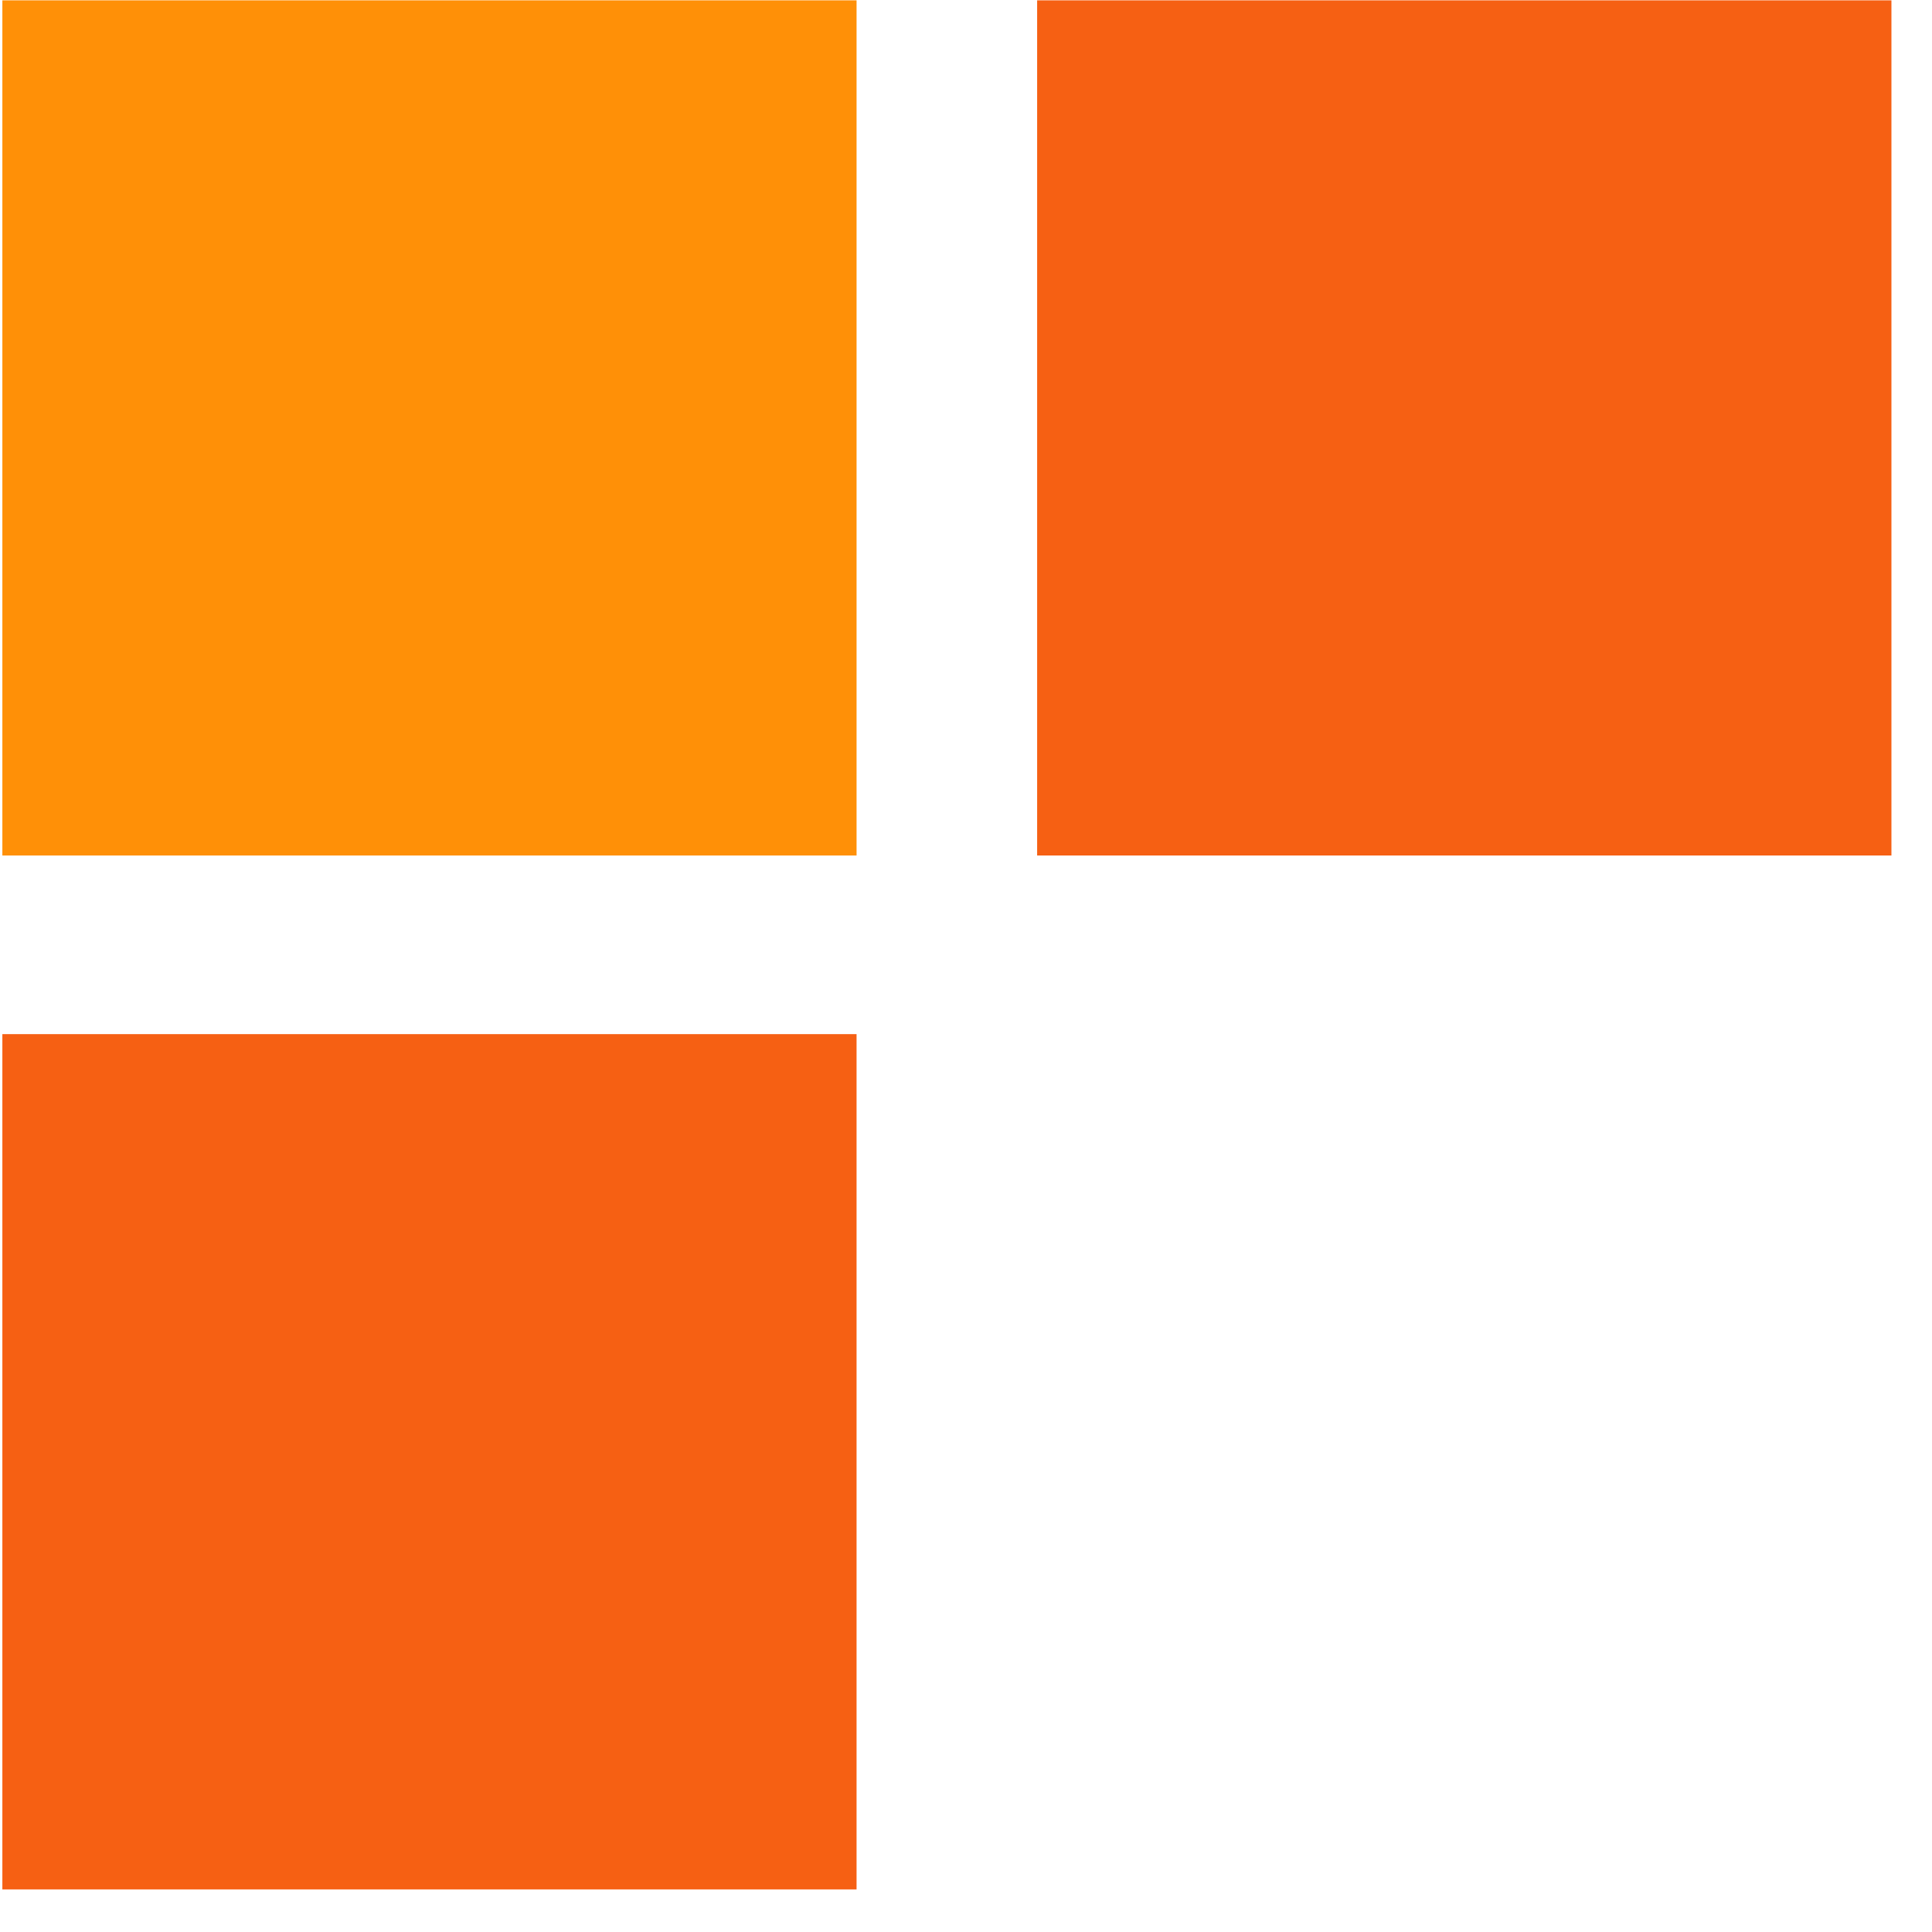 <?xml version="1.0" standalone="no"?>
<!-- Generator: Adobe Fireworks 10, Export SVG Extension by Aaron Beall (http://fireworks.abeall.com) . Version: 0.6.1  -->
<!DOCTYPE svg PUBLIC "-//W3C//DTD SVG 1.1//EN" "http://www.w3.org/Graphics/SVG/1.1/DTD/svg11.dtd">
<svg id="Untitled-%u30DA%u30FC%u30B8%201" viewBox="0 0 45 45" style="background-color:#ffffff00" version="1.1"
	xmlns="http://www.w3.org/2000/svg" xmlns:xlink="http://www.w3.org/1999/xlink" xml:space="preserve"
	x="0px" y="0px" width="45px" height="45px"
>
	<g id="%u30EC%u30A4%u30E4%u30FC%201">
		<g>
			<g>
				<path d="M 19.951 19.926 L 0.055 19.926 L 0.055 0.008 L 19.951 0.008 L 19.951 19.926 Z" fill="#ff9007"/>
			</g>
			<path d="M 19.951 44.008 L 0.055 44.008 L 0.055 24.087 L 19.951 24.087 L 19.951 44.008 Z" fill="#f66013"/>
			<path d="M 44.055 19.926 L 24.157 19.926 L 24.157 0.008 L 44.055 0.008 L 44.055 19.926 Z" fill="#f66013"/>
		</g>
	</g>
</svg>